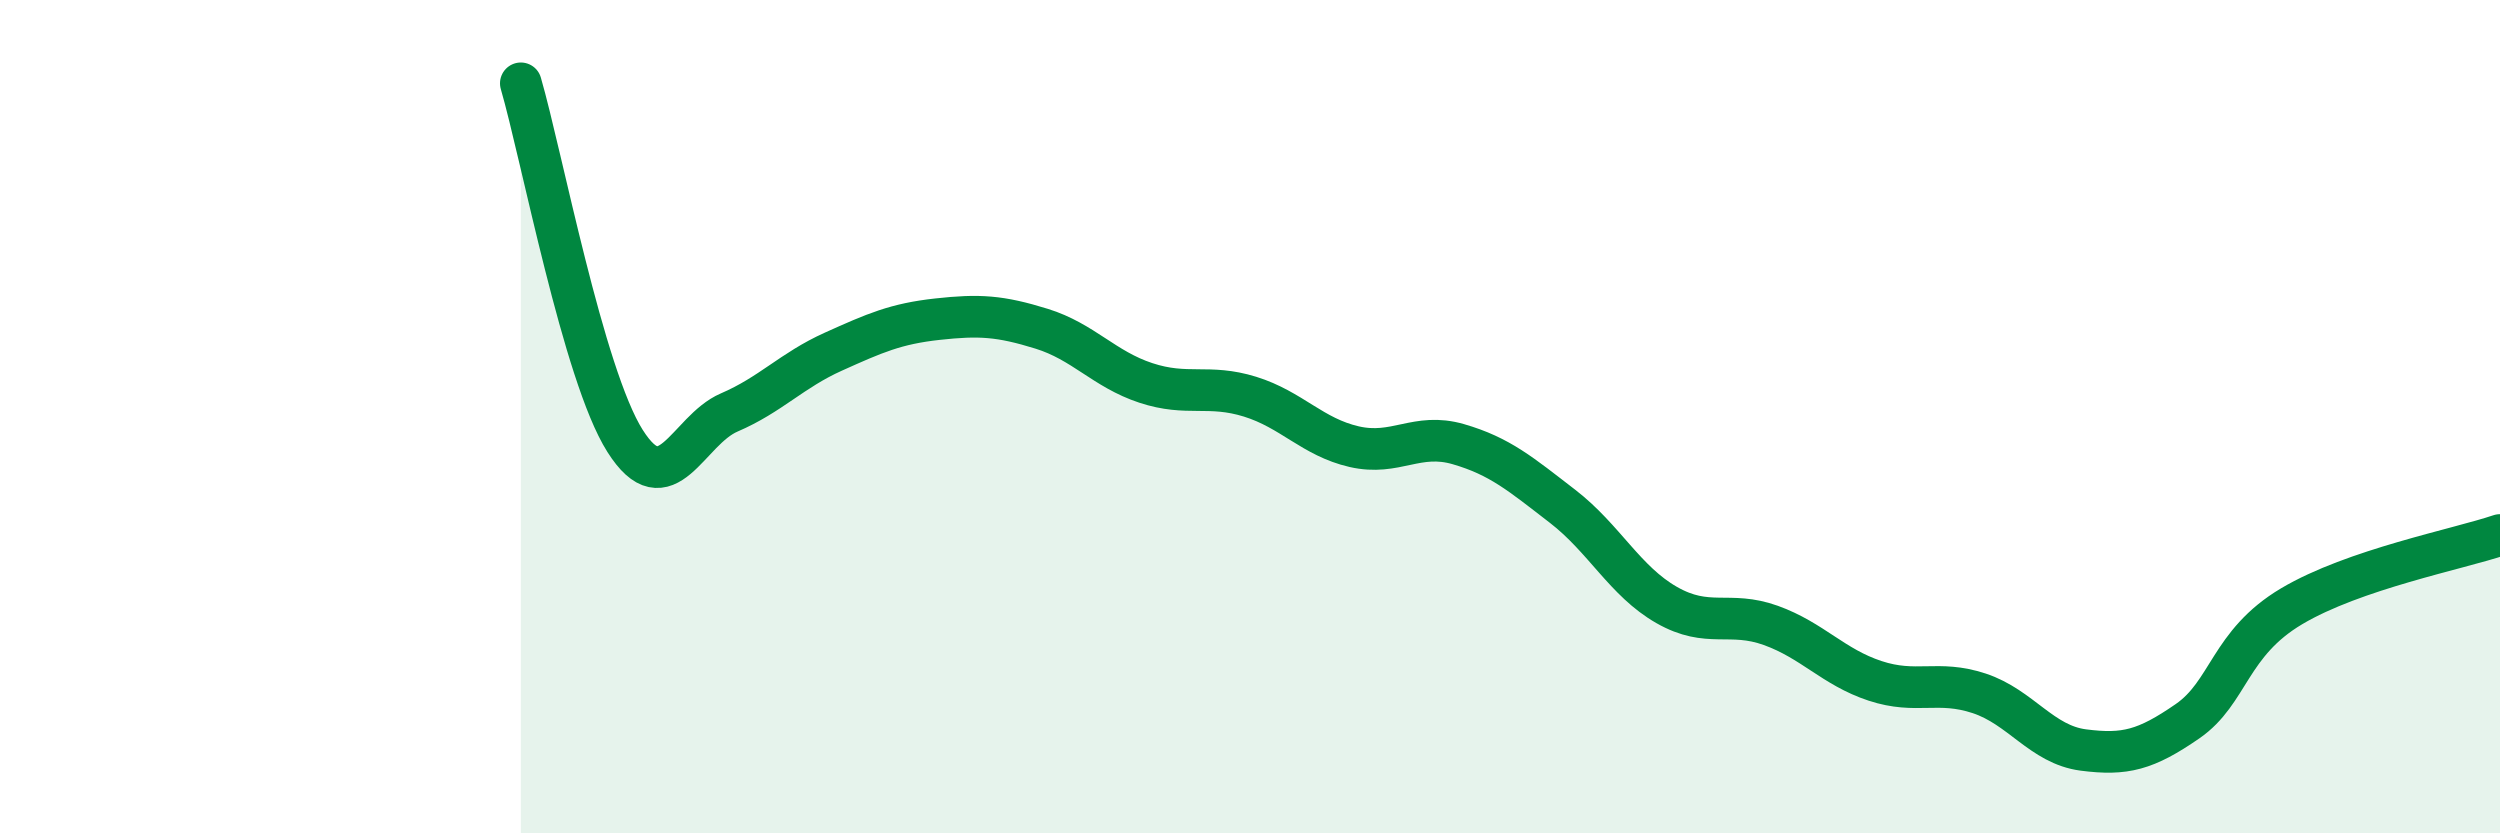 
    <svg width="60" height="20" viewBox="0 0 60 20" xmlns="http://www.w3.org/2000/svg">
      <path
        d="M 12.5,2 C 13,3.72 14,9 15,10.58 C 16,12.16 16.5,10.33 17.5,9.9 C 18.5,9.47 19,8.89 20,8.44 C 21,7.99 21.5,7.77 22.5,7.66 C 23.5,7.55 24,7.58 25,7.89 C 26,8.2 26.5,8.86 27.5,9.19 C 28.5,9.52 29,9.21 30,9.52 C 31,9.83 31.5,10.49 32.5,10.72 C 33.5,10.95 34,10.37 35,10.66 C 36,10.95 36.5,11.38 37.5,12.15 C 38.5,12.92 39,13.95 40,14.52 C 41,15.09 41.5,14.65 42.5,15.01 C 43.5,15.37 44,16.01 45,16.34 C 46,16.67 46.5,16.31 47.5,16.64 C 48.5,16.97 49,17.87 50,18 C 51,18.13 51.5,18 52.5,17.31 C 53.5,16.62 53.5,15.44 55,14.55 C 56.5,13.66 59,13.18 60,12.84L60 20L12.5 20Z"
        fill="#008740"
        opacity="0.1"
        stroke-linecap="round"
        stroke-linejoin="round"
      />
      <path
        d="M 12.5,2 C 13,3.72 14,9 15,10.58 C 16,12.16 16.5,10.33 17.5,9.9 C 18.5,9.47 19,8.89 20,8.44 C 21,7.99 21.5,7.77 22.5,7.66 C 23.5,7.55 24,7.58 25,7.89 C 26,8.2 26.5,8.86 27.5,9.19 C 28.5,9.52 29,9.21 30,9.52 C 31,9.83 31.5,10.49 32.5,10.72 C 33.5,10.95 34,10.37 35,10.66 C 36,10.95 36.5,11.38 37.5,12.15 C 38.5,12.92 39,13.95 40,14.52 C 41,15.09 41.5,14.65 42.5,15.01 C 43.5,15.37 44,16.01 45,16.34 C 46,16.67 46.5,16.31 47.5,16.64 C 48.5,16.97 49,17.87 50,18 C 51,18.13 51.5,18 52.5,17.31 C 53.5,16.62 53.5,15.44 55,14.55 C 56.5,13.66 59,13.18 60,12.84"
        stroke="#008740"
        stroke-width="1"
        fill="none"
        stroke-linecap="round"
        stroke-linejoin="round"
      />
    </svg>
  